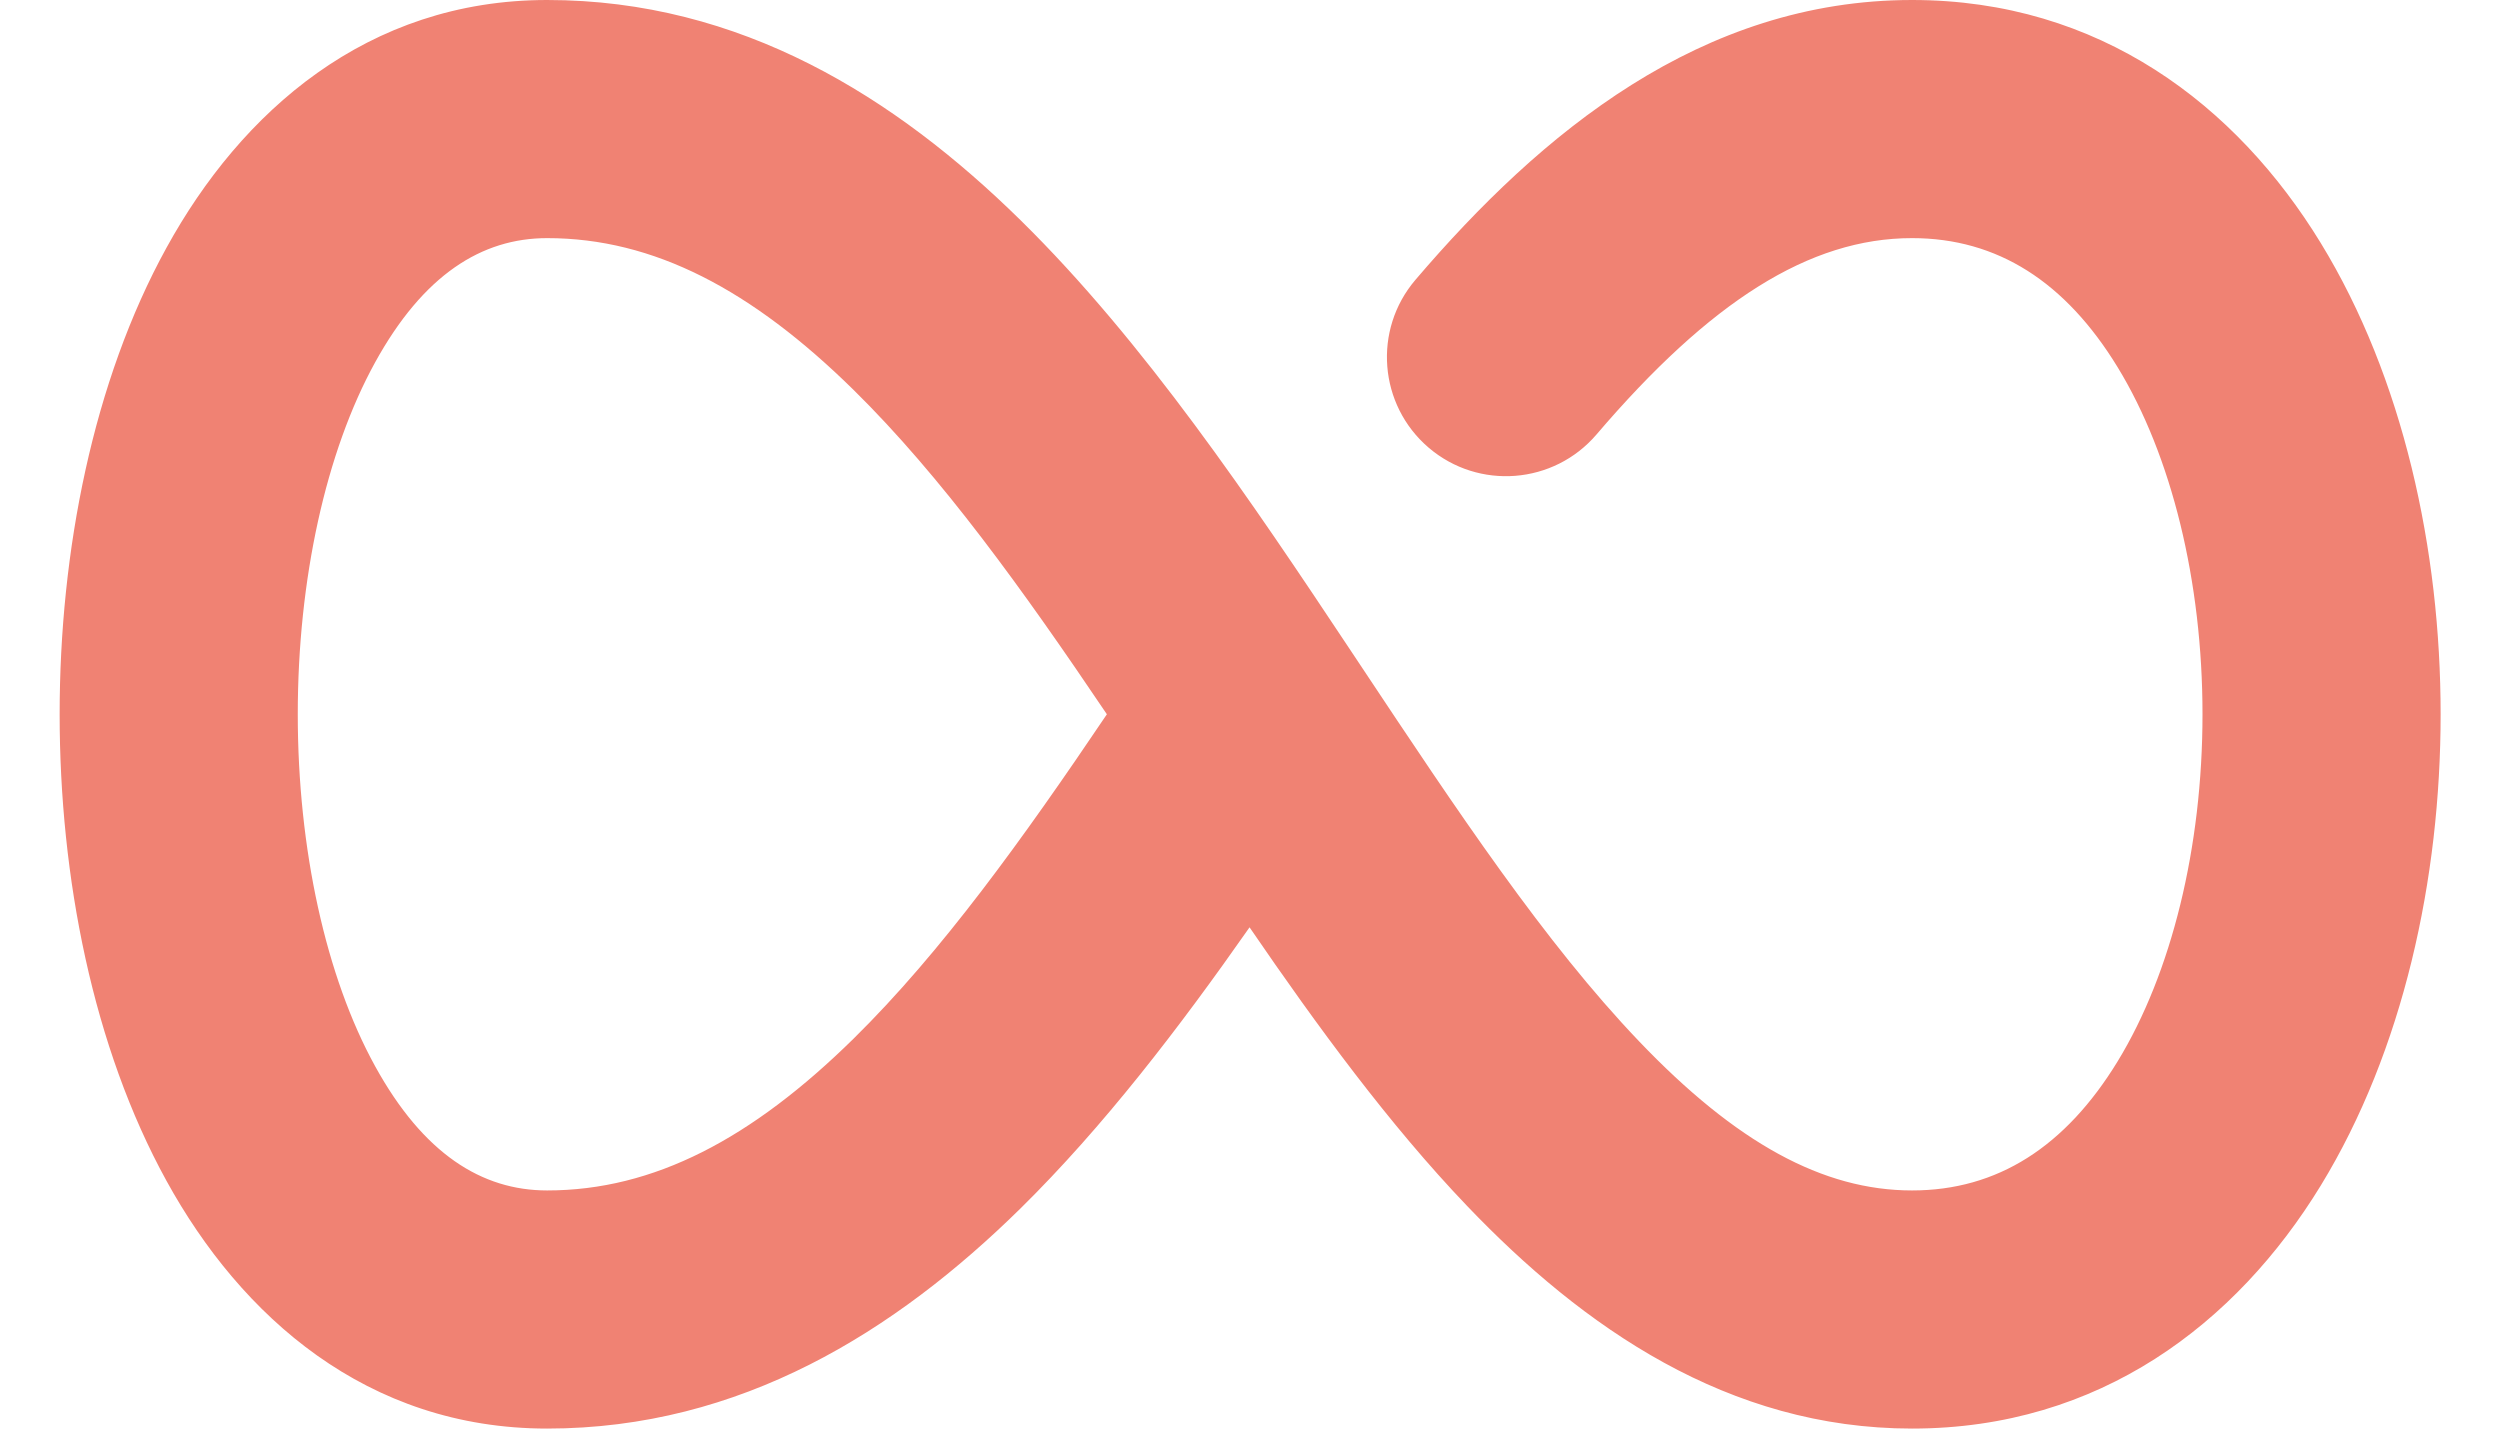 <svg width="28" height="16" viewBox="0 0 28 16" fill="none" xmlns="http://www.w3.org/2000/svg">
<path fill-rule="evenodd" clip-rule="evenodd" d="M1.865 2.774C2.7 1.255 4.11 0 6.128 0C8.296 0 10.027 1.087 11.43 2.466C12.816 3.829 14.017 5.615 15.111 7.261C15.154 7.326 15.197 7.39 15.24 7.455C16.321 9.082 17.304 10.56 18.357 11.662C19.444 12.8 20.417 13.333 21.415 13.333C22.372 13.333 23.133 12.843 23.717 11.888C24.322 10.898 24.668 9.489 24.668 8C24.668 6.511 24.322 5.102 23.717 4.112C23.133 3.157 22.372 2.667 21.415 2.667C20.265 2.667 19.152 3.378 17.881 4.866C17.402 5.426 16.561 5.492 16.001 5.014C15.441 4.535 15.375 3.694 15.853 3.134C17.259 1.487 19.053 0 21.415 0C23.515 0 25.047 1.176 25.992 2.721C26.916 4.232 27.335 6.156 27.335 8C27.335 9.844 26.916 11.768 25.992 13.279C25.047 14.824 23.515 16 21.415 16C19.356 16 17.73 14.866 16.429 13.504C15.563 12.598 14.758 11.501 13.995 10.386C13.207 11.512 12.36 12.618 11.43 13.534C10.028 14.913 8.296 16 6.128 16C4.11 16 2.7 14.745 1.865 13.226C1.04 11.727 0.668 9.823 0.668 8C0.668 6.177 1.04 4.273 1.865 2.774ZM12.397 8C11.455 6.602 10.544 5.336 9.56 4.367C8.42 3.246 7.323 2.667 6.128 2.667C5.395 2.667 4.741 3.078 4.201 4.059C3.65 5.06 3.335 6.49 3.335 8C3.335 9.51 3.65 10.94 4.201 11.941C4.741 12.922 5.395 13.333 6.128 13.333C7.323 13.333 8.42 12.754 9.56 11.633C10.544 10.664 11.455 9.397 12.397 8Z" fill="#F08273"/>
</svg>
